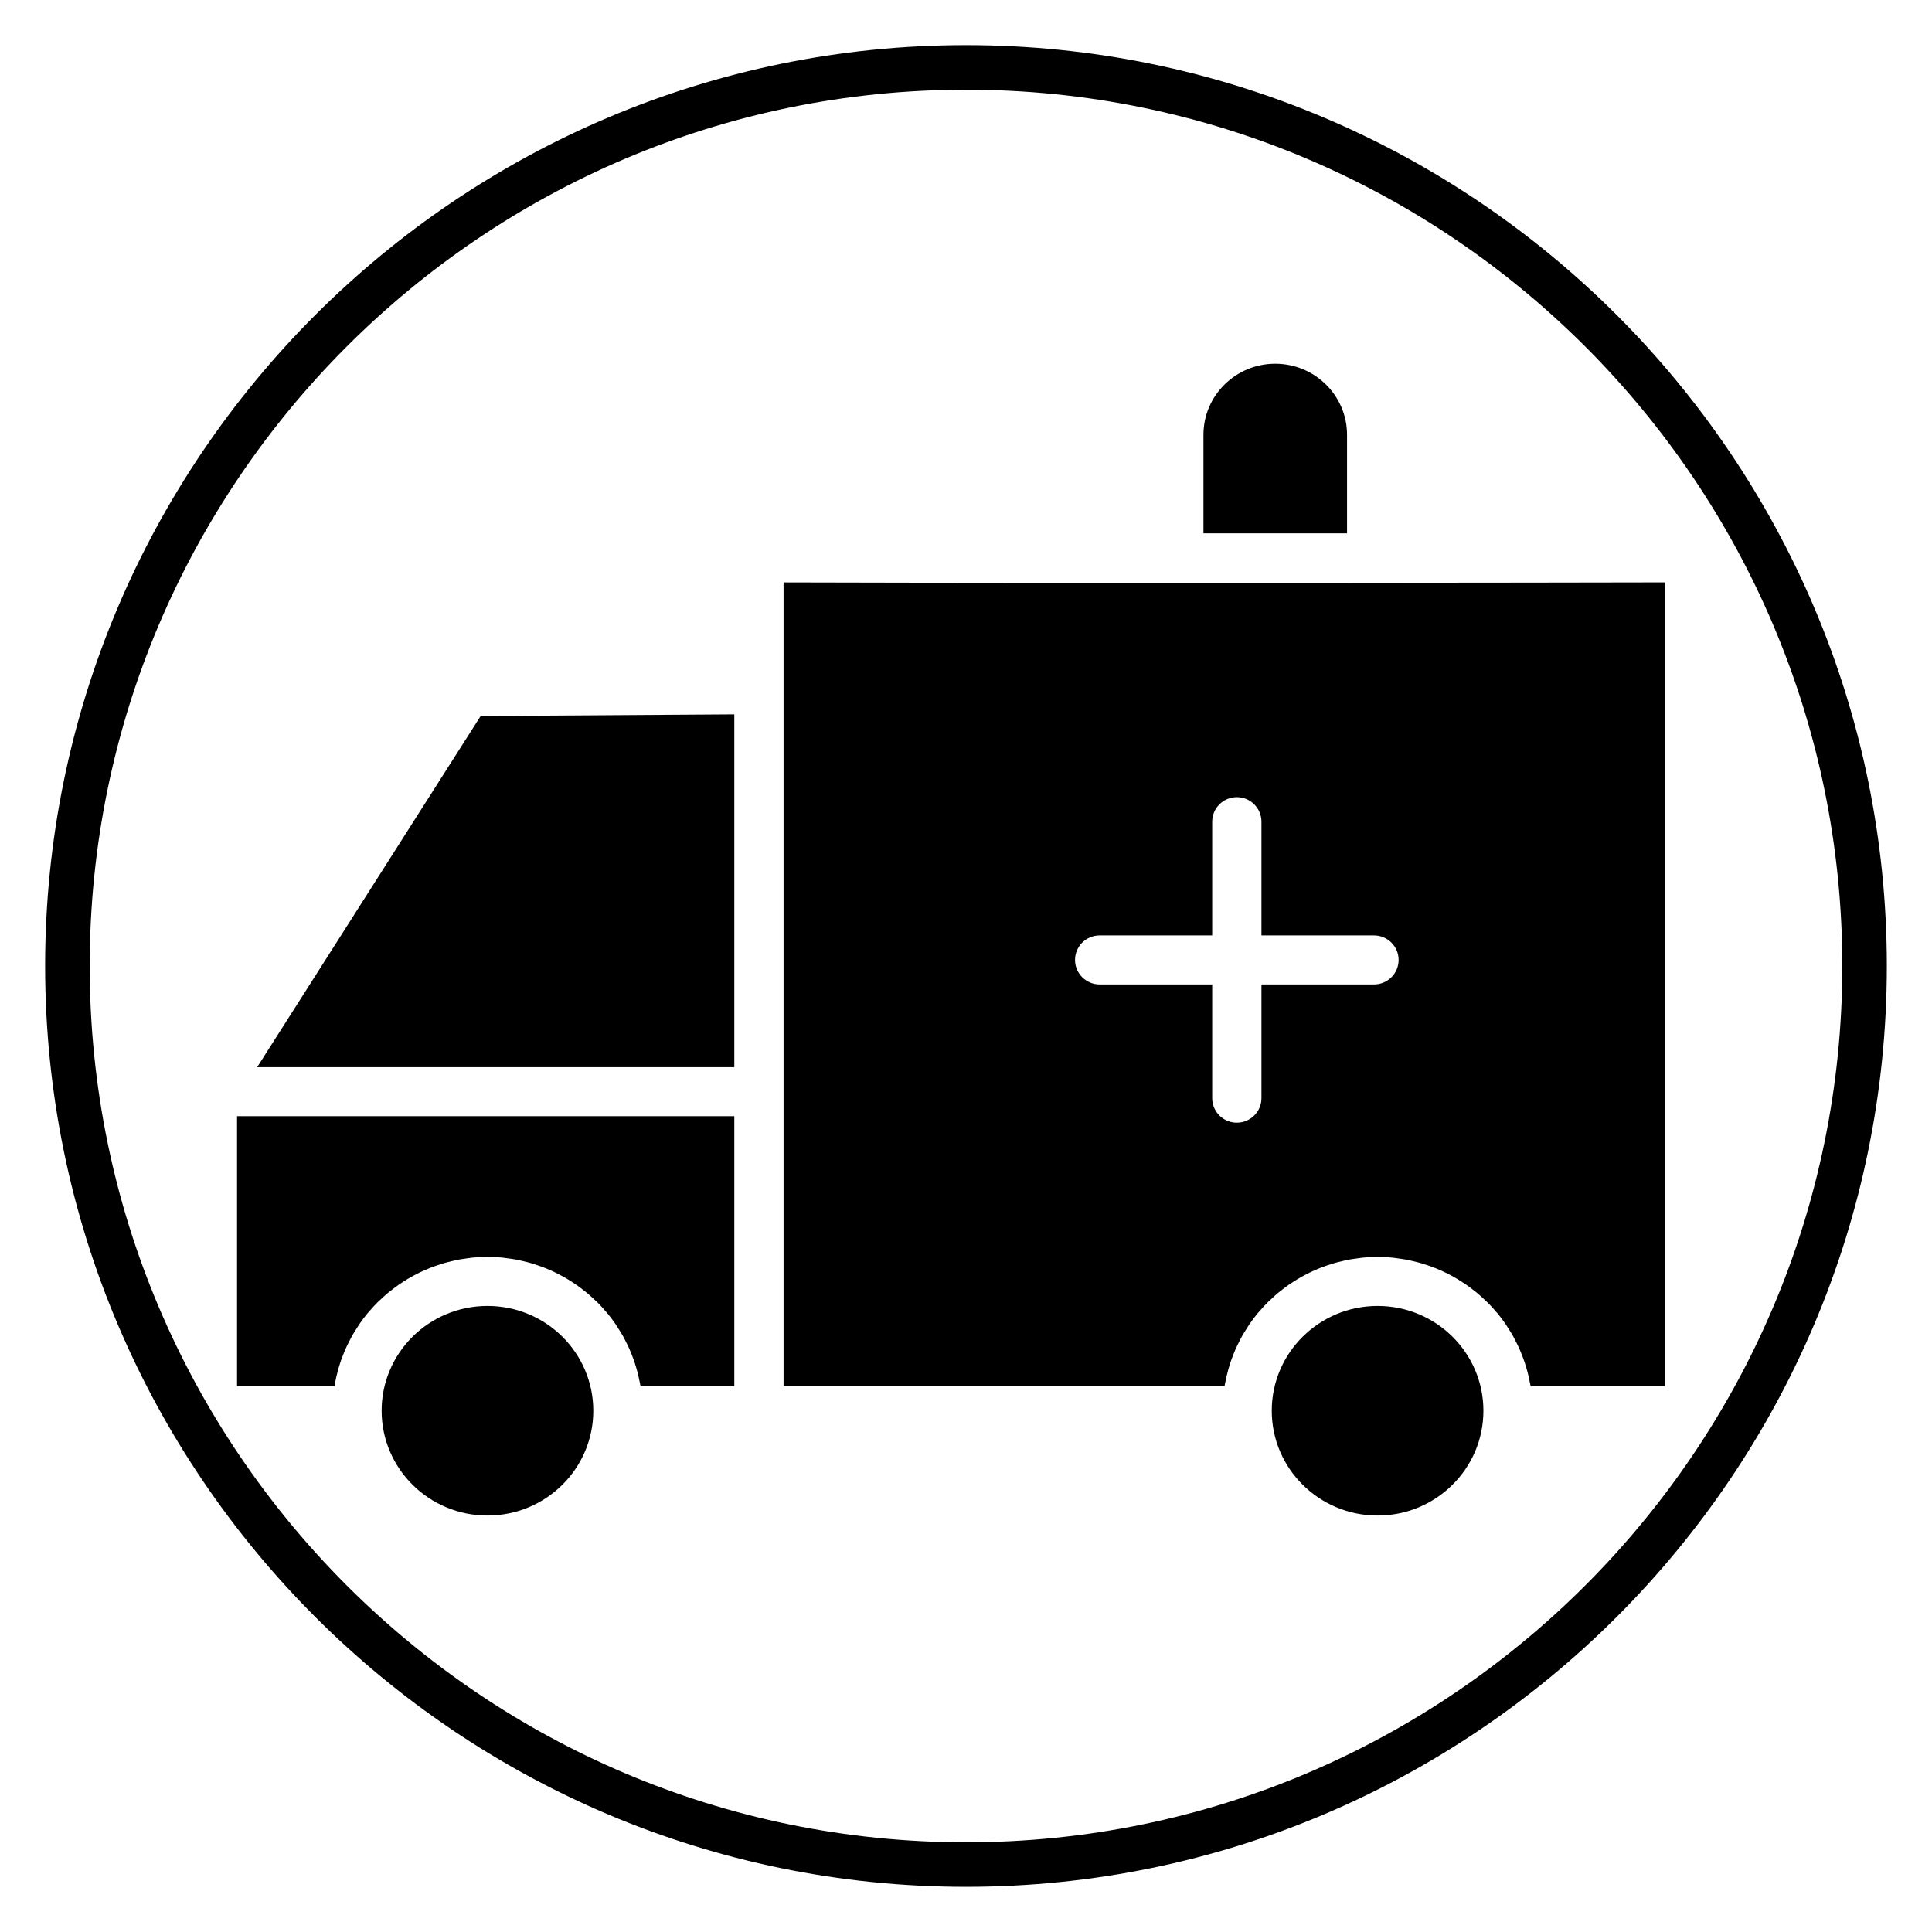 <?xml version="1.0" encoding="UTF-8"?>
<!-- Uploaded to: SVG Repo, www.svgrepo.com, Generator: SVG Repo Mixer Tools -->
<svg fill="#000000" width="800px" height="800px" version="1.1" viewBox="144 144 512 512" xmlns="http://www.w3.org/2000/svg">
 <g>
  <path d="m400 644.03c-134.56 0-244.04-109.47-244.04-244.03 0-134.56 109.47-244.04 244.04-244.04 134.56 0 244.03 109.47 244.03 244.03 0 134.56-109.47 244.04-244.03 244.04zm0-476.26c-128.05 0-232.23 104.18-232.23 232.23s104.18 232.23 232.23 232.23 232.23-104.18 232.23-232.23c-0.004-128.05-104.18-232.23-232.23-232.23z"/>
  <path d="m537.12 517.86c0 15.336-12.555 27.77-28.043 27.77s-28.047-12.434-28.047-27.77c0-15.336 12.559-27.77 28.047-27.77s28.043 12.434 28.043 27.77"/>
  <path d="m301.23 517.86c0 15.336-12.555 27.77-28.047 27.77-15.488 0-28.047-12.434-28.047-27.77 0-15.336 12.559-27.77 28.047-27.77 15.492 0 28.047 12.434 28.047 27.77"/>
  <path d="m500.98 259.22c0-10.383-8.539-18.828-19.027-18.828s-19.027 8.445-19.027 18.828v26.113h38.055z"/>
  <path d="m338.6 426.82v-93.508l-67.223 0.441-59.23 93.066z"/>
  <path d="m232.8 510.45c0.102-0.559 0.219-1.113 0.348-1.664 0.164-0.711 0.348-1.414 0.547-2.109 0.152-0.535 0.312-1.07 0.488-1.598 0.23-0.695 0.492-1.379 0.758-2.055 0.195-0.5 0.391-1.004 0.609-1.496 0.309-0.691 0.648-1.371 0.992-2.043 0.227-0.449 0.445-0.902 0.688-1.34 0.414-0.734 0.863-1.445 1.32-2.148 0.223-0.348 0.426-0.703 0.656-1.043 0.703-1.027 1.453-2.023 2.246-2.981 0.121-0.148 0.266-0.285 0.391-0.43 0.688-0.805 1.395-1.586 2.141-2.34 0.312-0.312 0.641-0.594 0.965-0.898 0.59-0.555 1.184-1.109 1.812-1.629 0.387-0.32 0.789-0.617 1.18-0.926 0.598-0.465 1.195-0.922 1.82-1.352 0.434-0.301 0.879-0.578 1.32-0.859 0.621-0.395 1.246-0.781 1.891-1.141 0.469-0.266 0.945-0.516 1.422-0.758 0.652-0.336 1.316-0.648 1.988-0.953 0.492-0.219 0.988-0.434 1.488-0.633 0.695-0.281 1.402-0.527 2.113-0.766 0.504-0.168 1.008-0.344 1.52-0.496 0.75-0.219 1.52-0.406 2.289-0.586 0.496-0.113 0.984-0.242 1.484-0.344 0.859-0.164 1.734-0.285 2.613-0.398 0.43-0.055 0.852-0.133 1.285-0.176 1.32-0.125 2.652-0.199 4.008-0.199 1.355 0 2.688 0.074 4.008 0.199 0.434 0.043 0.855 0.121 1.285 0.176 0.879 0.113 1.75 0.227 2.613 0.398 0.5 0.098 0.988 0.223 1.484 0.344 0.77 0.18 1.535 0.363 2.289 0.586 0.512 0.148 1.016 0.328 1.52 0.496 0.711 0.238 1.422 0.492 2.113 0.766 0.504 0.199 0.996 0.418 1.488 0.633 0.672 0.301 1.336 0.617 1.988 0.953 0.48 0.242 0.953 0.496 1.422 0.758 0.641 0.363 1.27 0.742 1.891 1.141 0.445 0.285 0.891 0.562 1.32 0.859 0.621 0.43 1.219 0.887 1.82 1.352 0.398 0.309 0.801 0.602 1.18 0.926 0.625 0.52 1.215 1.074 1.812 1.629 0.32 0.301 0.652 0.586 0.965 0.898 0.746 0.746 1.457 1.531 2.141 2.34 0.125 0.145 0.27 0.285 0.391 0.43 0.797 0.957 1.543 1.953 2.246 2.981 0.23 0.34 0.438 0.695 0.656 1.043 0.457 0.707 0.906 1.414 1.32 2.148 0.242 0.438 0.461 0.891 0.688 1.34 0.348 0.672 0.684 1.348 0.992 2.043 0.215 0.492 0.41 0.992 0.609 1.496 0.27 0.676 0.527 1.359 0.758 2.055 0.176 0.527 0.336 1.062 0.488 1.598 0.199 0.695 0.387 1.402 0.547 2.109 0.125 0.551 0.242 1.102 0.348 1.664 0.055 0.309 0.141 0.602 0.188 0.914h24.848v-71.562h-131.78v71.566h25.793c0.047-0.312 0.129-0.609 0.188-0.918z"/>
  <path d="m351.65 298.34v213.03h116.85c0.051-0.309 0.133-0.605 0.188-0.914 0.102-0.559 0.219-1.113 0.348-1.664 0.164-0.711 0.348-1.414 0.547-2.109 0.152-0.535 0.312-1.07 0.488-1.598 0.23-0.695 0.492-1.379 0.758-2.055 0.195-0.5 0.391-1.004 0.609-1.496 0.309-0.691 0.648-1.371 0.992-2.043 0.227-0.449 0.445-0.902 0.688-1.34 0.414-0.734 0.867-1.449 1.324-2.156 0.219-0.344 0.422-0.699 0.652-1.035 0.703-1.027 1.453-2.023 2.246-2.981 0.125-0.148 0.266-0.285 0.395-0.434 0.684-0.805 1.395-1.586 2.137-2.336 0.312-0.312 0.648-0.598 0.969-0.902 0.59-0.555 1.18-1.105 1.801-1.625 0.387-0.324 0.789-0.617 1.184-0.93 0.594-0.461 1.191-0.918 1.816-1.348 0.434-0.301 0.879-0.578 1.324-0.863 0.621-0.395 1.246-0.777 1.891-1.137 0.469-0.266 0.945-0.516 1.422-0.758 0.652-0.336 1.316-0.648 1.988-0.953 0.492-0.219 0.988-0.434 1.488-0.633 0.691-0.281 1.402-0.527 2.113-0.766 0.504-0.168 1.008-0.348 1.523-0.496 0.75-0.219 1.516-0.406 2.285-0.582 0.496-0.113 0.984-0.242 1.488-0.344 0.859-0.164 1.73-0.285 2.609-0.398 0.43-0.055 0.855-0.133 1.285-0.176 1.32-0.125 2.652-0.199 4.008-0.199s2.688 0.074 4.008 0.199c0.434 0.043 0.855 0.121 1.285 0.176 0.879 0.113 1.75 0.227 2.613 0.398 0.5 0.098 0.988 0.223 1.484 0.344 0.77 0.18 1.535 0.363 2.289 0.586 0.512 0.148 1.016 0.328 1.52 0.496 0.711 0.238 1.422 0.492 2.113 0.766 0.504 0.199 0.996 0.418 1.488 0.633 0.672 0.301 1.336 0.617 1.988 0.953 0.48 0.242 0.953 0.496 1.422 0.758 0.641 0.363 1.27 0.742 1.891 1.141 0.445 0.285 0.891 0.562 1.32 0.859 0.621 0.43 1.219 0.887 1.82 1.352 0.398 0.309 0.801 0.602 1.18 0.926 0.625 0.52 1.215 1.074 1.812 1.629 0.32 0.301 0.652 0.586 0.965 0.898 0.746 0.746 1.457 1.531 2.141 2.34 0.125 0.145 0.27 0.285 0.391 0.43 0.797 0.957 1.543 1.953 2.246 2.981 0.23 0.34 0.438 0.695 0.656 1.043 0.457 0.707 0.906 1.414 1.32 2.148 0.242 0.438 0.461 0.891 0.688 1.34 0.348 0.672 0.684 1.348 0.992 2.043 0.215 0.492 0.41 0.992 0.609 1.496 0.27 0.676 0.527 1.359 0.758 2.055 0.176 0.527 0.336 1.062 0.488 1.598 0.199 0.695 0.387 1.402 0.547 2.109 0.125 0.551 0.242 1.102 0.348 1.664 0.055 0.309 0.141 0.602 0.188 0.914h35.664v-213.04c-28.879 0.059-147.33 0.25-233.65 0.008zm120.12 56.918c3.606 0 6.527 2.91 6.527 6.496v30.141h29.824c3.606 0 6.527 2.91 6.527 6.496s-2.922 6.496-6.527 6.496h-29.824v30.137c0 3.586-2.922 6.496-6.527 6.496s-6.527-2.91-6.527-6.496v-30.137h-29.82c-3.606 0-6.527-2.91-6.527-6.496s2.922-6.496 6.527-6.496h29.82v-30.141c0-3.586 2.922-6.496 6.527-6.496z"/>
 </g>
</svg>